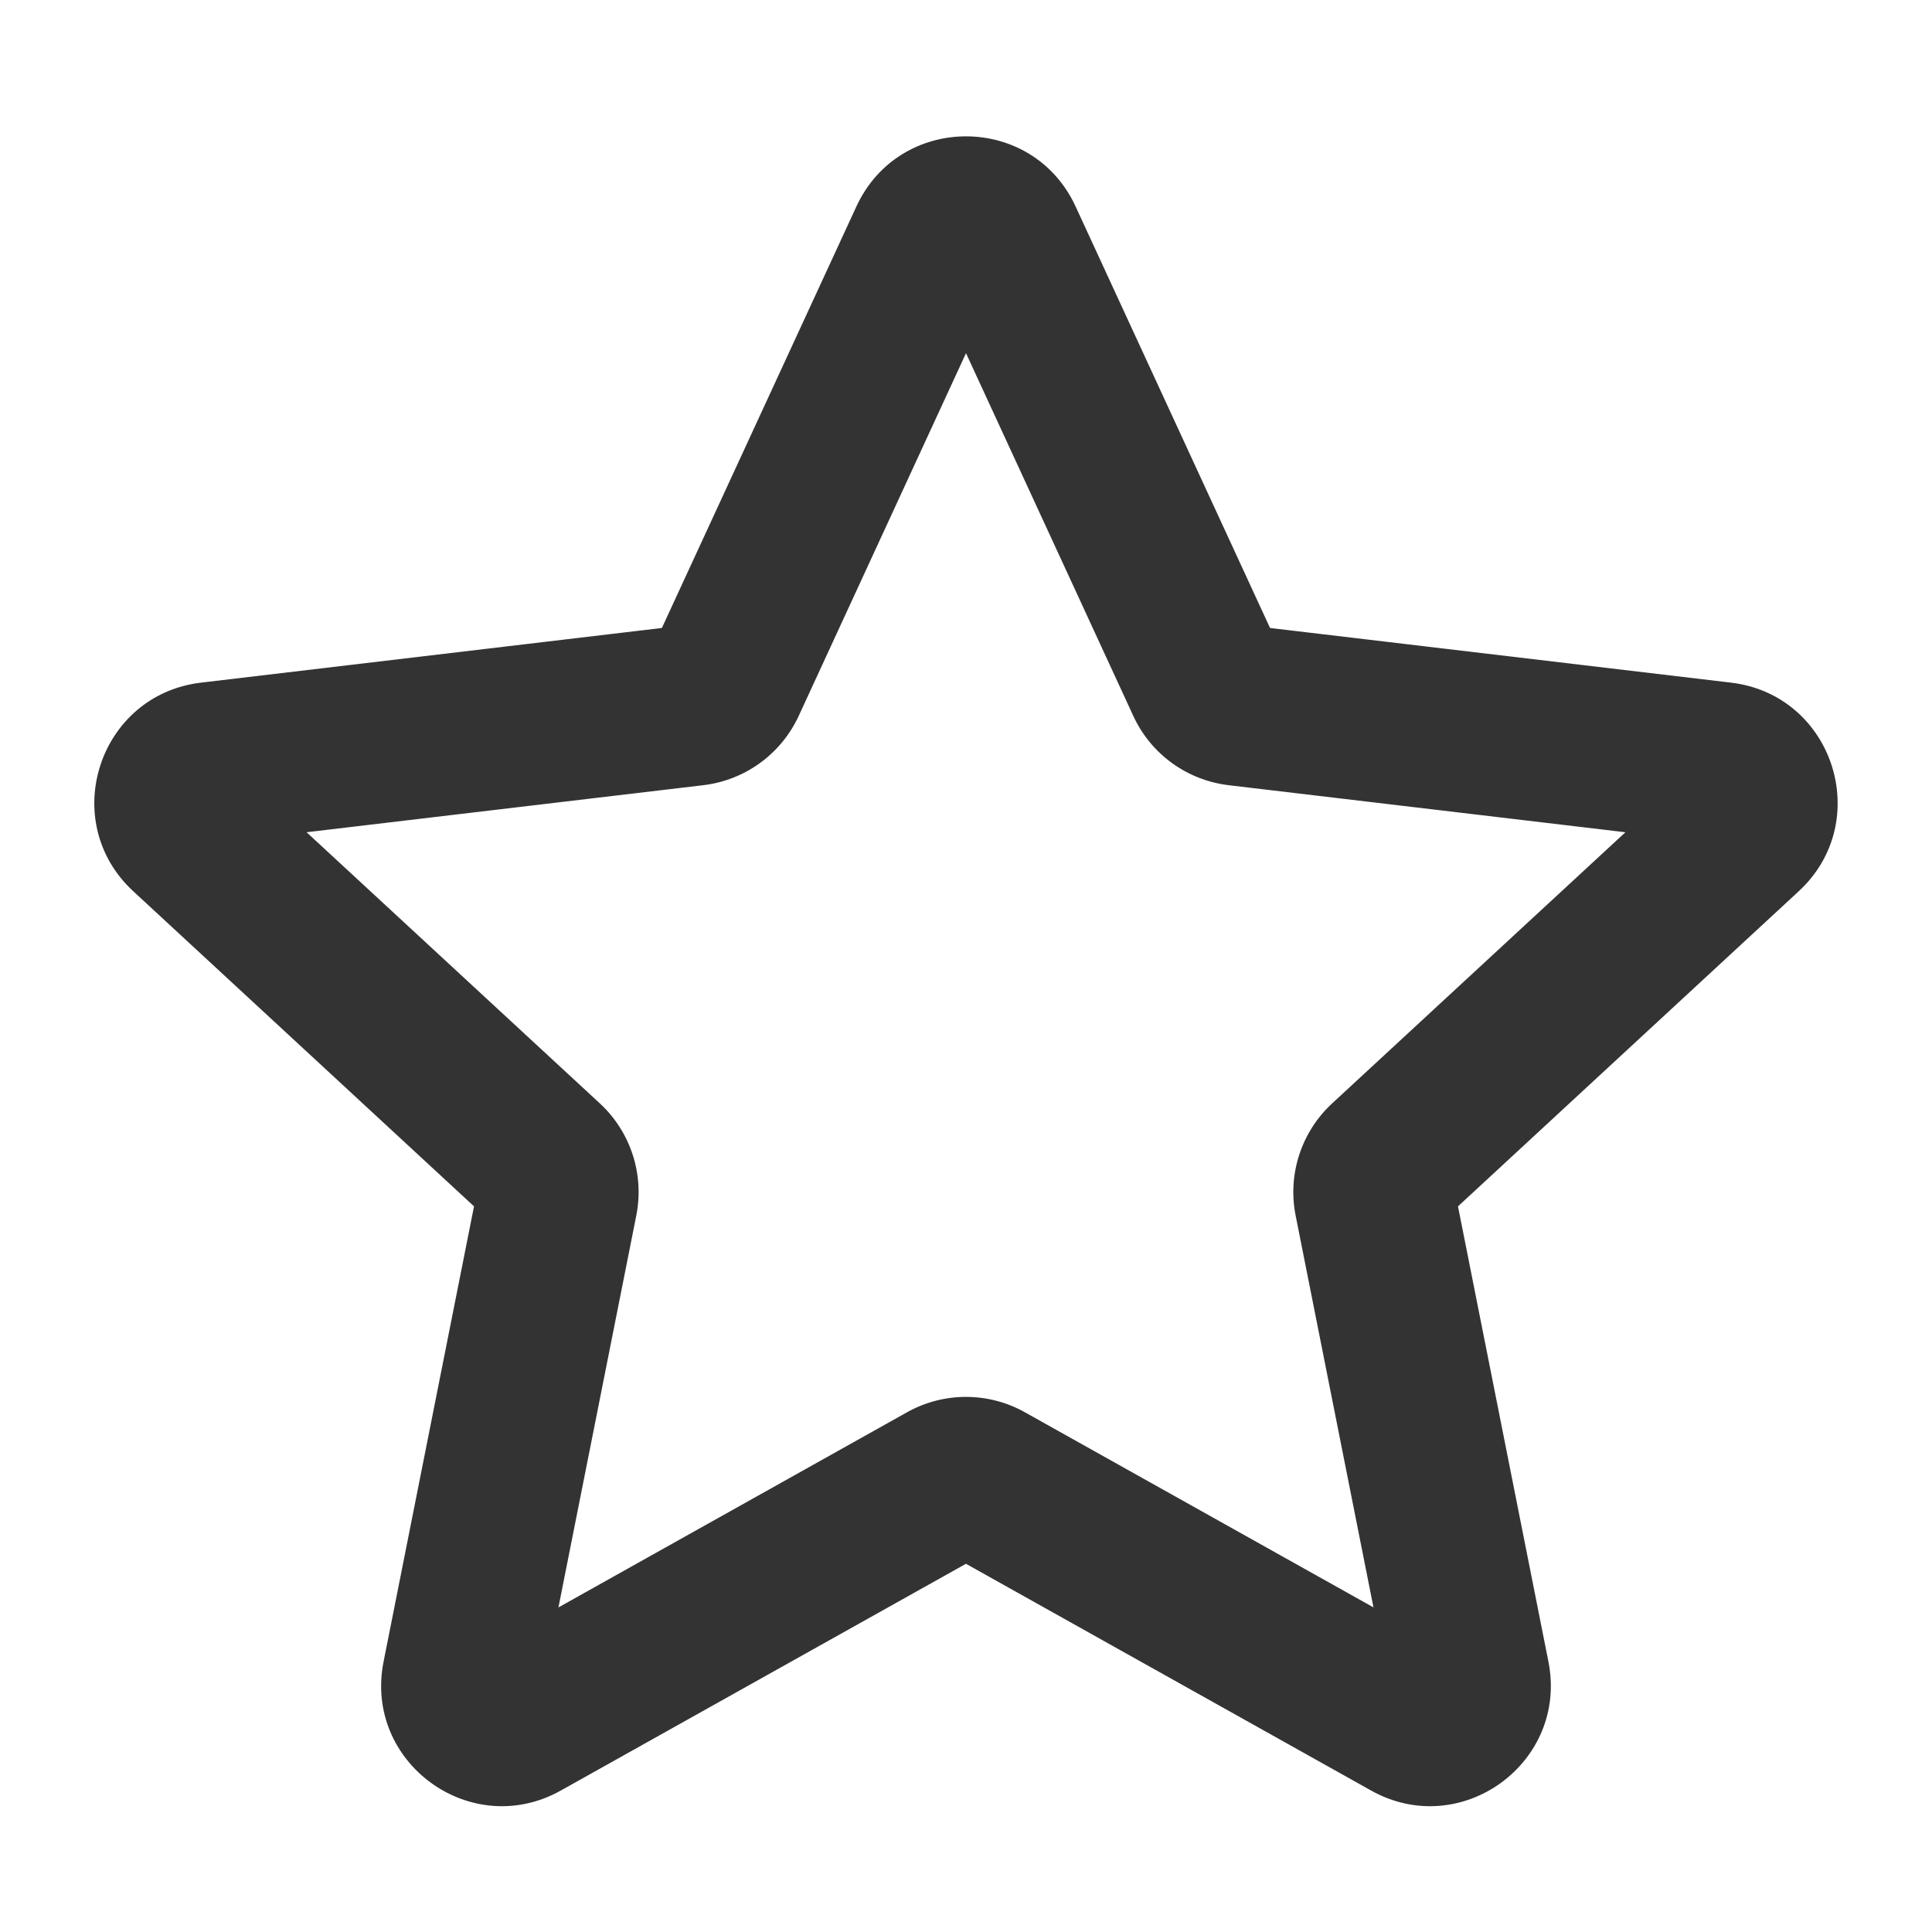 <svg width="24" height="24" viewBox="0 0 24 24" fill="none" xmlns="http://www.w3.org/2000/svg">
<path d="M12.454 2.984L13.362 2.566V2.566L12.454 2.984ZM14.986 8.474L14.078 8.893L14.078 8.893L14.986 8.474ZM15.381 8.761L15.499 7.768H15.499L15.381 8.761ZM21.385 9.473L21.503 8.48H21.503L21.385 9.473ZM21.666 10.337L22.345 11.071V11.071L21.666 10.337ZM17.227 14.442L17.906 15.176L17.227 14.442ZM17.076 14.906L18.057 14.711V14.711L17.076 14.906ZM18.254 20.836L17.273 21.031V21.031L18.254 20.836ZM17.52 21.37L17.031 22.242H17.031L17.52 21.37ZM12.244 18.417L11.755 19.289L12.244 18.417ZM11.755 18.417L12.244 19.289L11.755 18.417ZM6.48 21.37L6.968 22.242L6.48 21.37ZM5.745 20.836L6.726 21.031L5.745 20.836ZM6.924 14.906L7.904 15.101V15.101L6.924 14.906ZM6.773 14.442L7.452 13.707L7.452 13.707L6.773 14.442ZM2.334 10.337L1.655 11.071L1.655 11.071L2.334 10.337ZM2.615 9.473L2.497 8.48H2.497L2.615 9.473ZM8.618 8.761L8.501 7.768H8.501L8.618 8.761ZM9.013 8.474L8.105 8.055L8.105 8.055L9.013 8.474ZM11.546 2.984L10.638 2.566V2.566L11.546 2.984ZM11.546 3.403L14.078 8.893L15.894 8.055L13.362 2.566L11.546 3.403ZM15.263 9.754L21.267 10.466L21.503 8.48L15.499 7.768L15.263 9.754ZM20.987 9.603L16.548 13.707L17.906 15.176L22.345 11.071L20.987 9.603ZM16.095 15.101L17.273 21.031L19.235 20.641L18.057 14.711L16.095 15.101ZM18.008 20.497L12.732 17.544L11.755 19.289L17.031 22.242L18.008 20.497ZM11.267 17.544L5.992 20.497L6.968 22.242L12.244 19.289L11.267 17.544ZM6.726 21.031L7.904 15.101L5.943 14.711L4.765 20.641L6.726 21.031ZM7.452 13.707L3.013 9.603L1.655 11.071L6.094 15.176L7.452 13.707ZM2.732 10.466L8.736 9.754L8.501 7.768L2.497 8.48L2.732 10.466ZM9.922 8.893L12.454 3.403L10.638 2.566L8.105 8.055L9.922 8.893ZM8.736 9.754C9.254 9.693 9.703 9.367 9.922 8.893L8.105 8.055C8.178 7.898 8.328 7.789 8.501 7.768L8.736 9.754ZM3.013 9.603C3.326 9.892 3.156 10.416 2.732 10.466L2.497 8.48C1.226 8.631 0.715 10.202 1.655 11.071L3.013 9.603ZM7.904 15.101C8.006 14.589 7.835 14.062 7.452 13.707L6.094 15.176C5.966 15.058 5.909 14.882 5.943 14.711L7.904 15.101ZM5.992 20.497C6.364 20.289 6.809 20.613 6.726 21.031L4.765 20.641C4.515 21.897 5.852 22.868 6.968 22.242L5.992 20.497ZM12.732 17.544C12.277 17.289 11.722 17.289 11.267 17.544L12.244 19.289C12.092 19.374 11.907 19.374 11.755 19.289L12.732 17.544ZM17.273 21.031C17.19 20.613 17.636 20.289 18.008 20.497L17.031 22.242C18.148 22.868 19.484 21.897 19.235 20.641L17.273 21.031ZM16.548 13.707C16.165 14.062 15.993 14.589 16.095 15.101L18.057 14.711C18.091 14.882 18.033 15.058 17.906 15.176L16.548 13.707ZM21.267 10.466C20.843 10.416 20.673 9.892 20.987 9.603L22.345 11.071C23.284 10.202 22.774 8.631 21.503 8.48L21.267 10.466ZM14.078 8.893C14.296 9.367 14.745 9.693 15.264 9.754L15.499 7.768C15.672 7.789 15.821 7.898 15.894 8.055L14.078 8.893ZM13.362 2.566C12.826 1.403 11.174 1.403 10.638 2.566L12.454 3.403C12.275 3.791 11.724 3.791 11.546 3.403L13.362 2.566Z" fill="#333333"/>
</svg>
